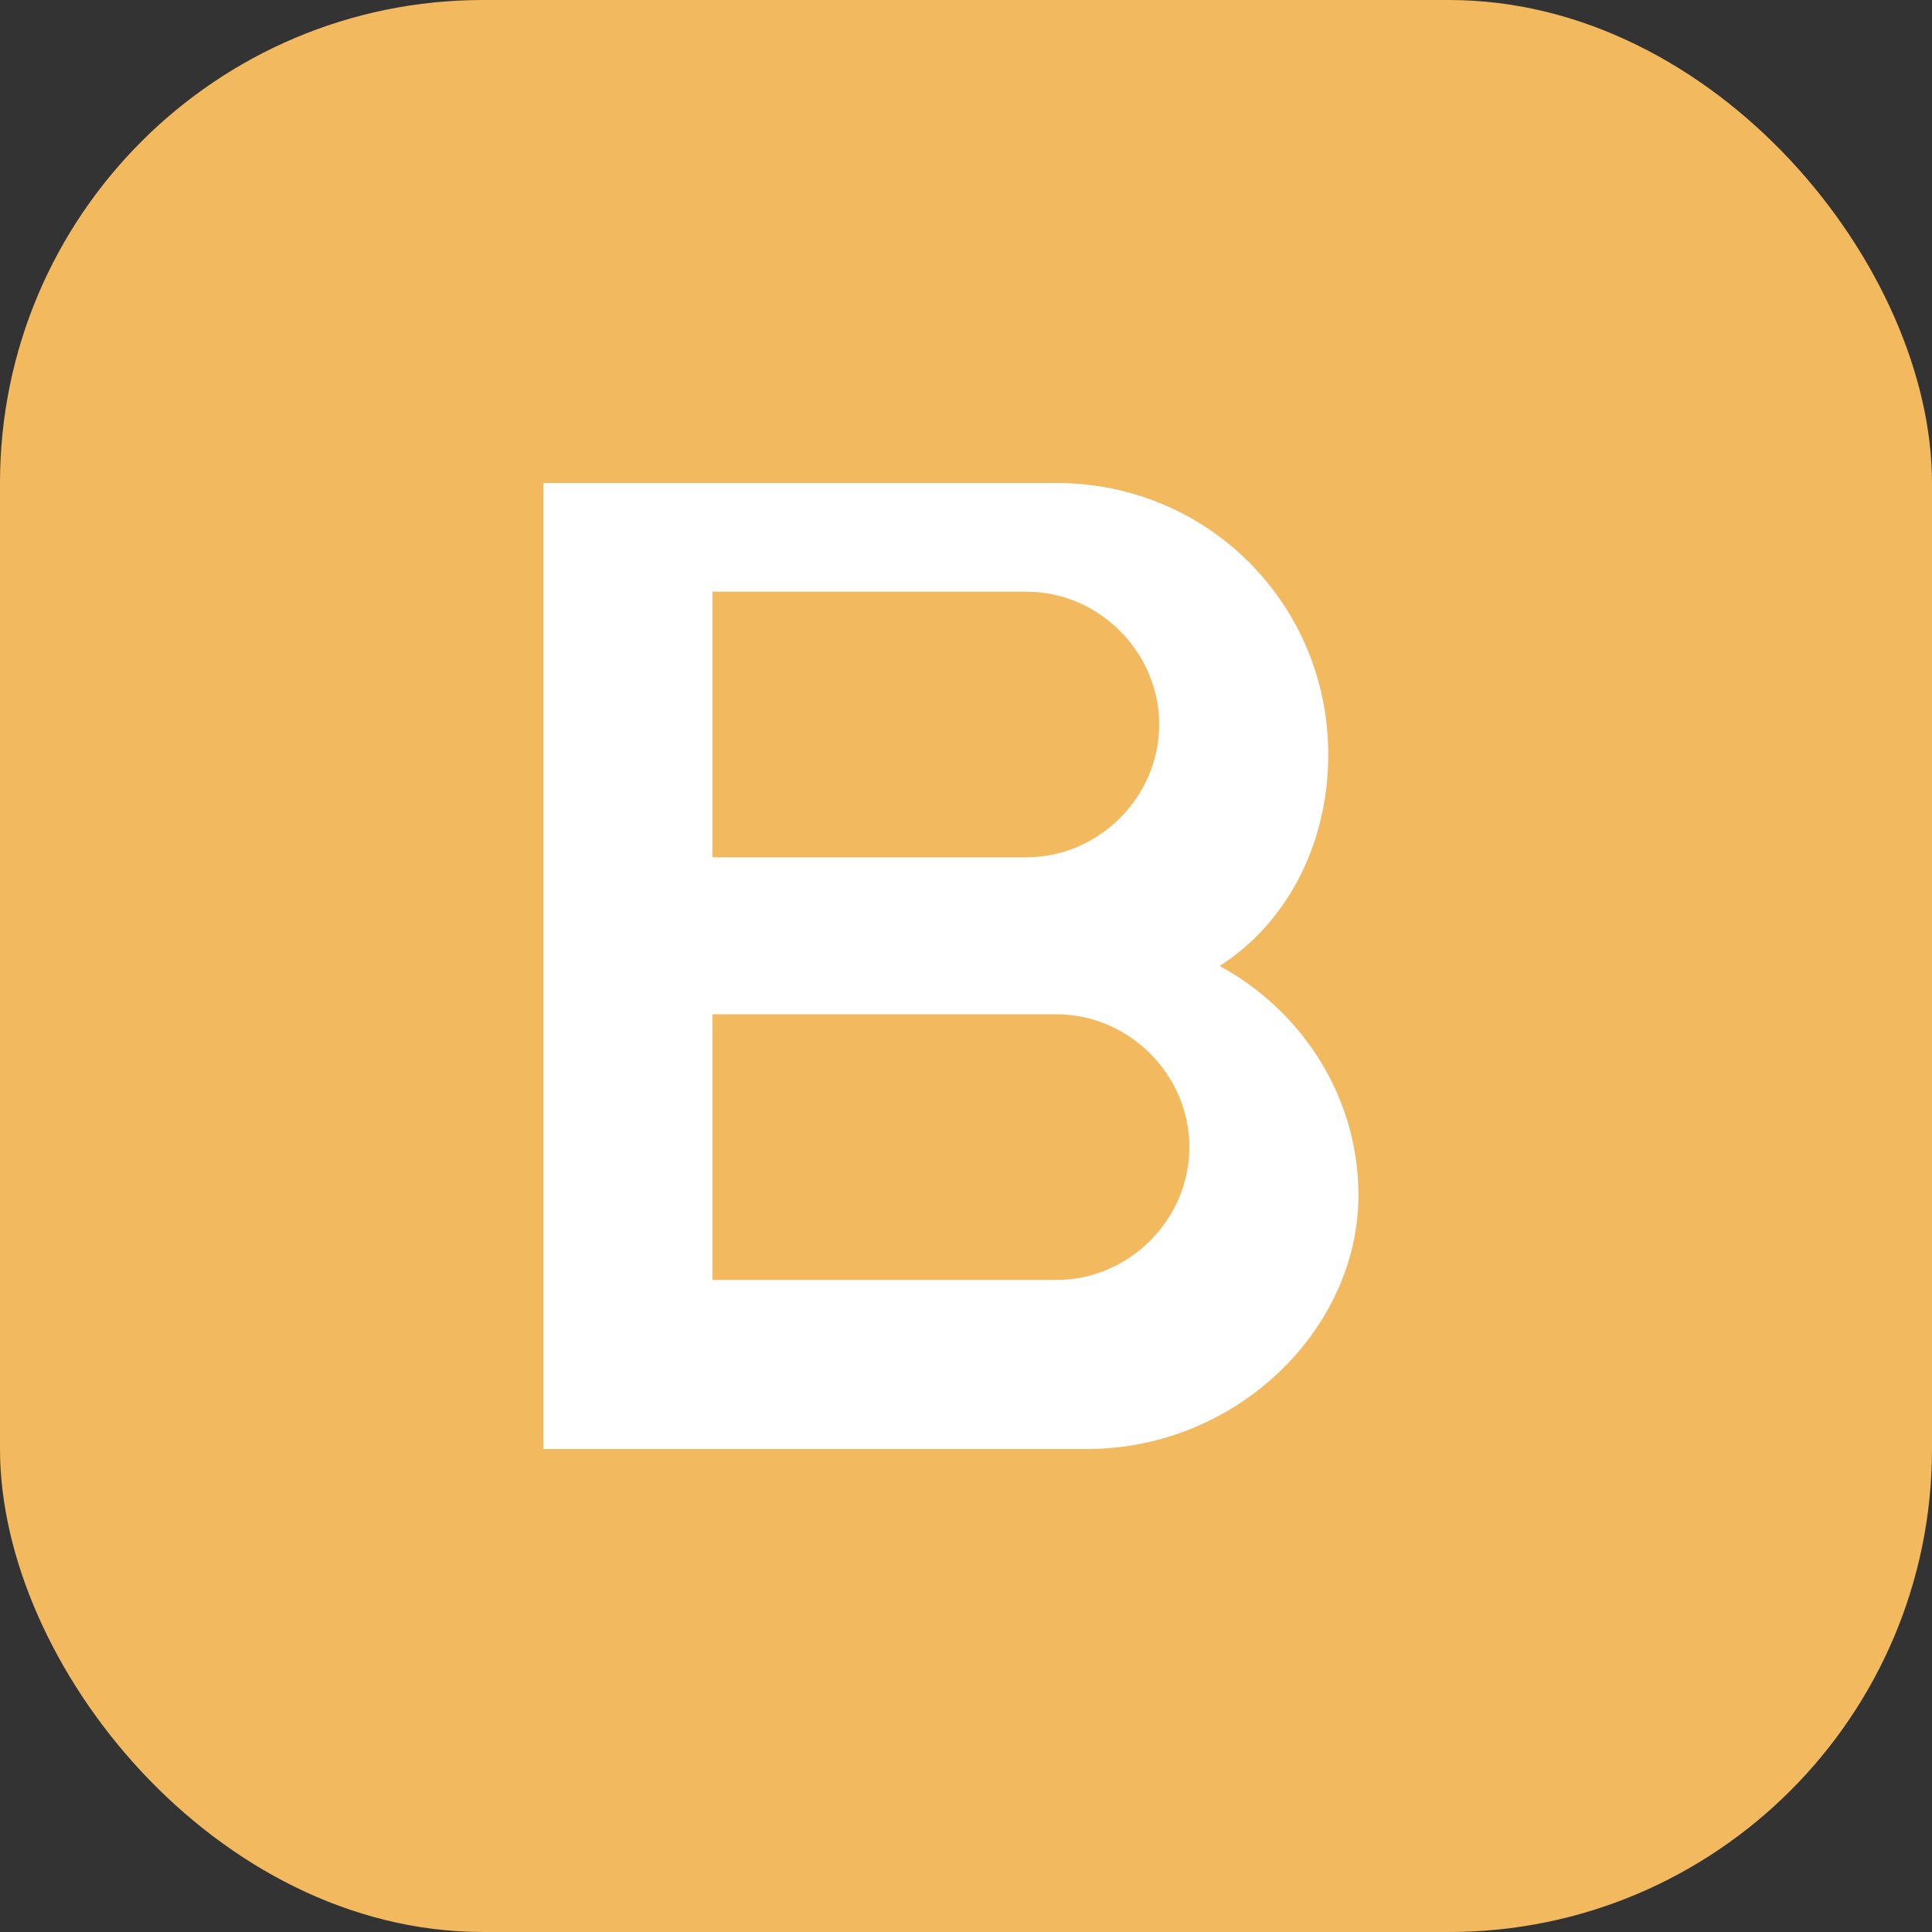 <svg width="32" height="32" viewBox="0 0 32 32" fill="none" xmlns="http://www.w3.org/2000/svg">
  <rect x="0" y="0" width="32" height="32" fill="#333333" stroke="none"/>
  <rect width="32" height="32" rx="8" fill="#F3B95F"/>
  <path d="M9 8h8.5c2.5 0 4.5 2 4.5 4.5 0 1.5-.7 2.8-1.8 3.5 1.3.7 2.3 2.1 2.3 3.8C22.5 22 20.5 24 18 24H9V8zm8 6.2c1.2 0 2.2-1 2.2-2.2s-1-2.2-2.2-2.2h-5.2v4.4h5.2zm.5 7c1.2 0 2.2-1 2.2-2.2s-1-2.2-2.2-2.2h-5.7v4.4h5.7z" fill="white"/>
</svg>